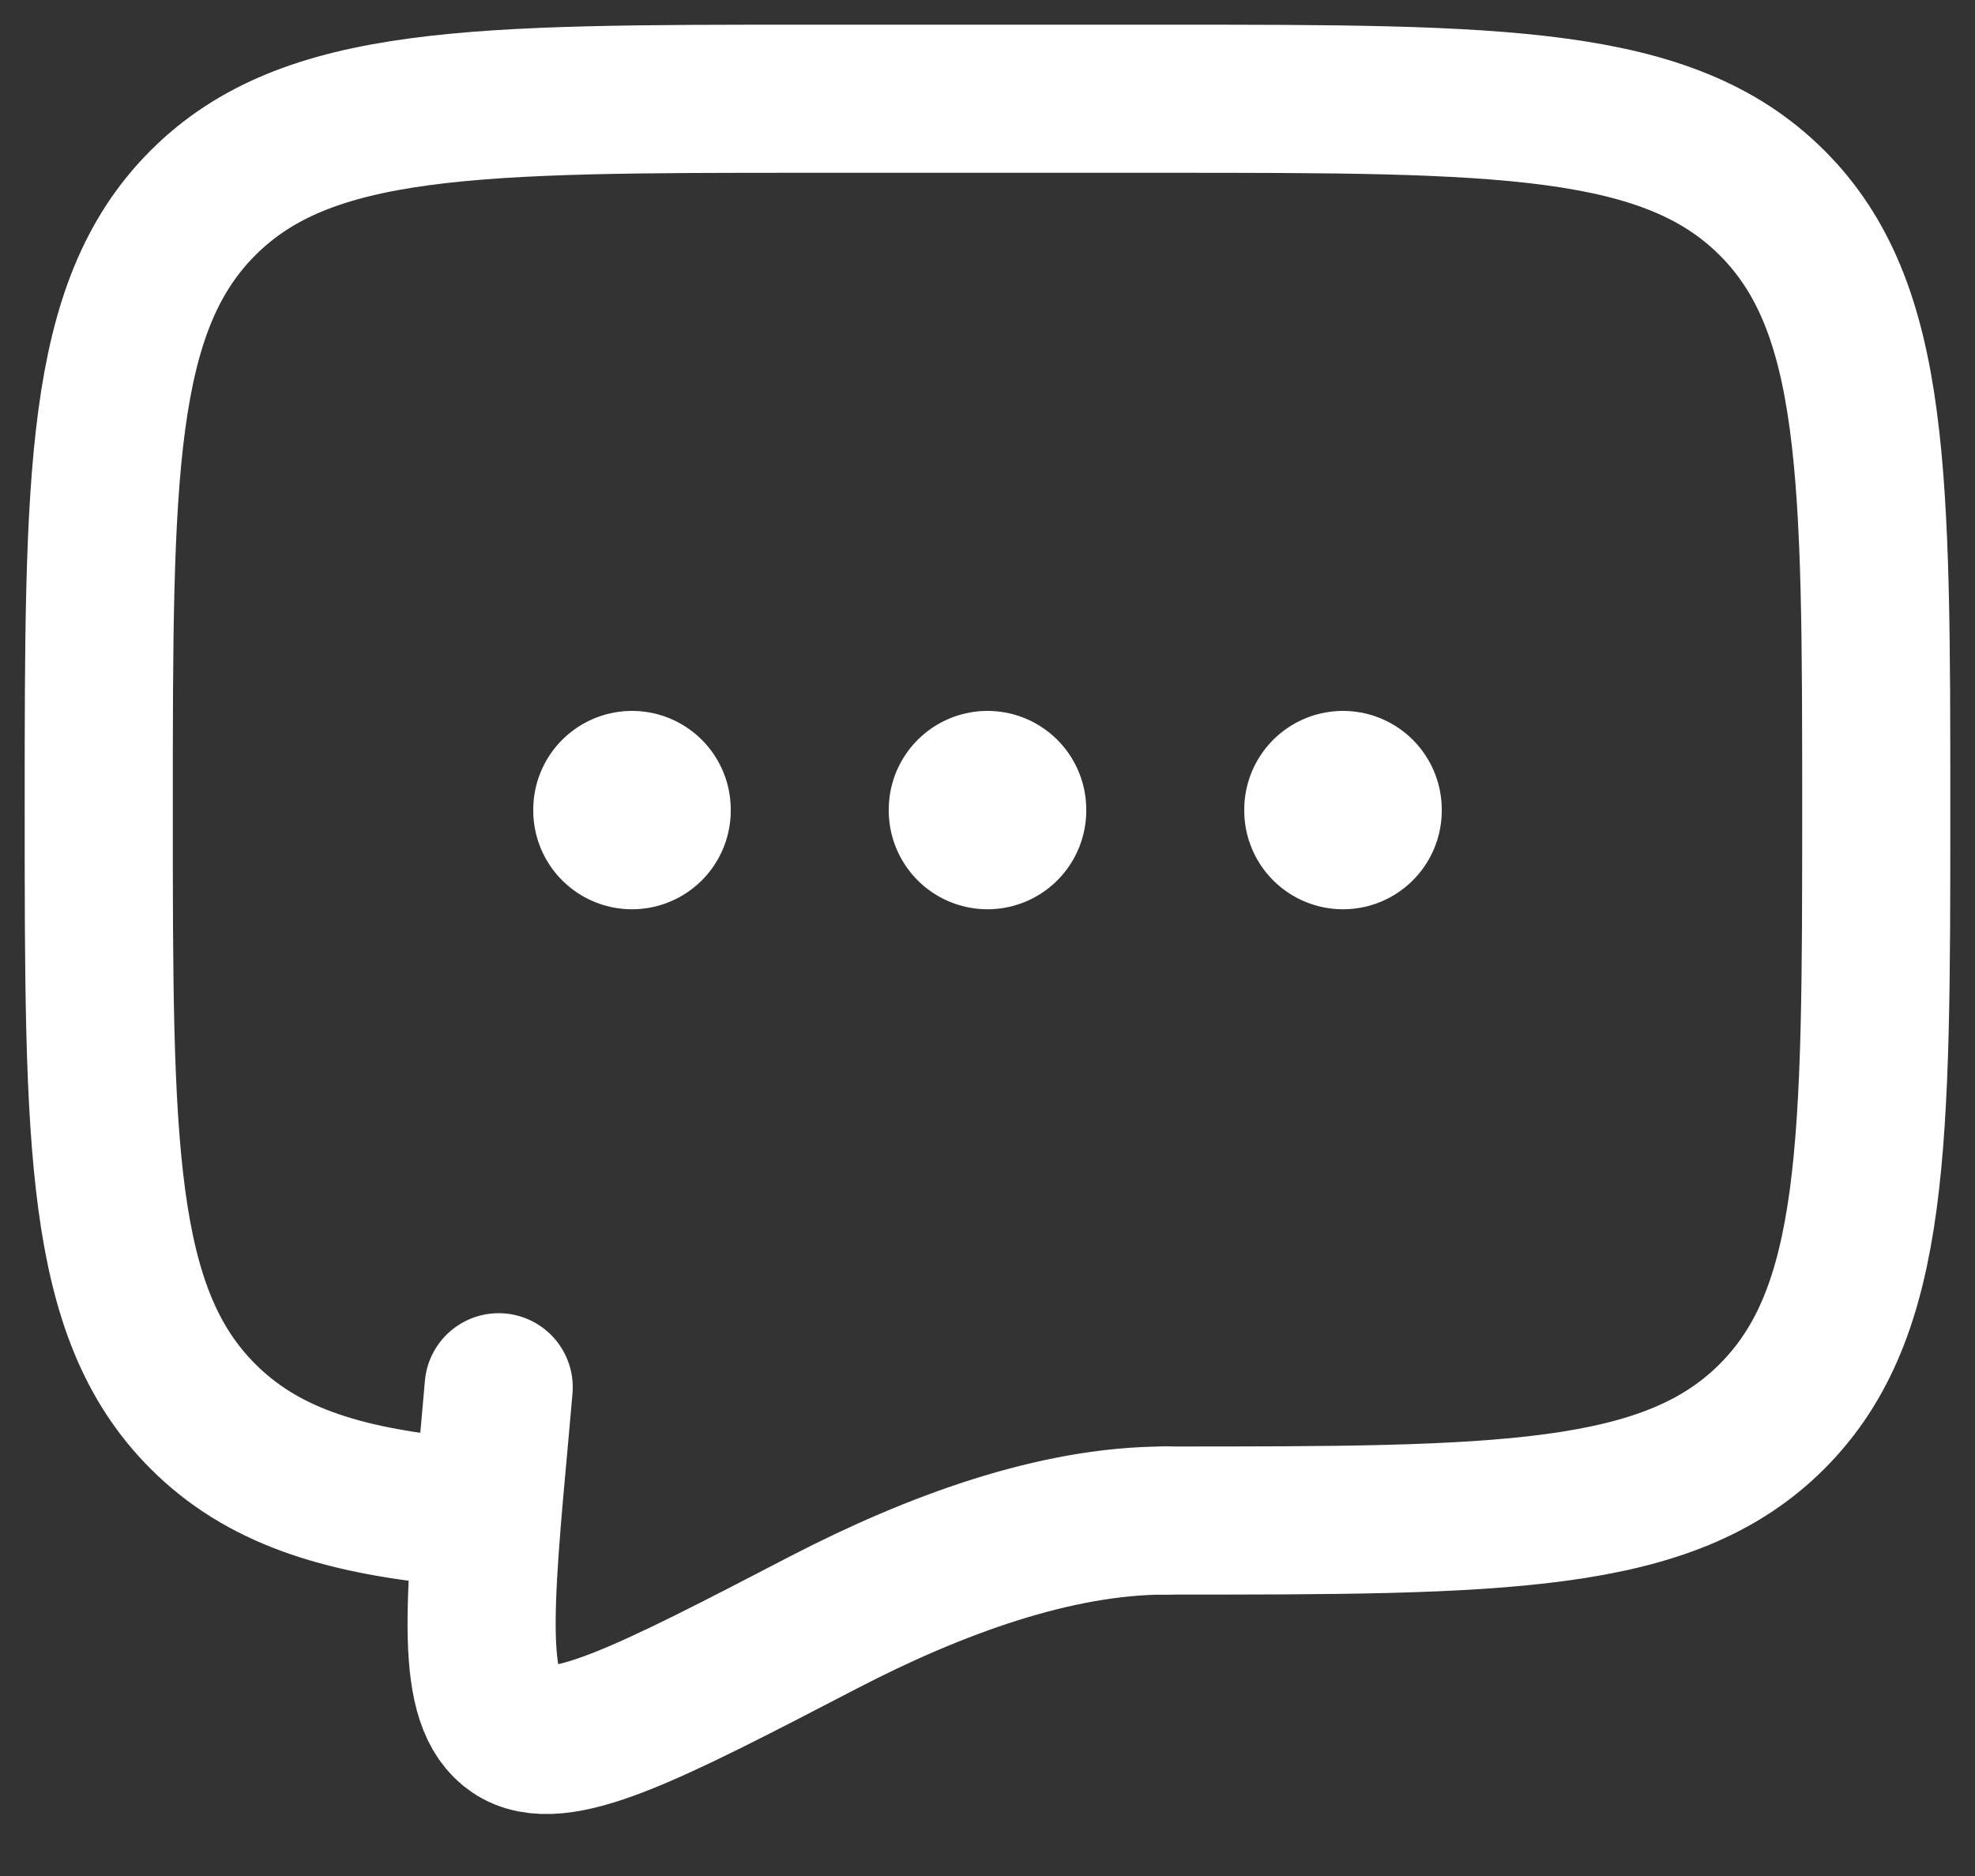 <svg width="20" height="19" viewBox="0 0 20 19" fill="none" xmlns="http://www.w3.org/2000/svg">
<rect x="0" y="0" width="20" height="19" fill="#333333" stroke="none"/>
<path d="M11.8 15.4C15.194 15.4 16.891 15.4 17.945 14.345C18.999 13.29 19 11.594 19 8.2C19 4.806 19 3.109 17.945 2.055C16.89 1.001 15.194 1 11.8 1H8.2C4.806 1 3.109 1 2.055 2.055C1.001 3.11 1 4.806 1 8.2C1 11.594 1 13.291 2.055 14.345C2.643 14.934 3.43 15.194 4.6 15.308" stroke="white" stroke-width="1.5" stroke-linecap="round" stroke-linejoin="round"/>
<path d="M11.8 15.4C10.688 15.4 9.462 15.85 8.343 16.43C6.545 17.364 5.646 17.831 5.203 17.533C4.761 17.235 4.844 16.314 5.013 14.469L5.05 14.05" stroke="white" stroke-width="1.5" stroke-linecap="round"/>
<path d="M10 8.2V8.209M6.4 8.2V8.209M13.6 8.2V8.209" stroke="white" stroke-width="2" stroke-linecap="round"/>
</svg>
